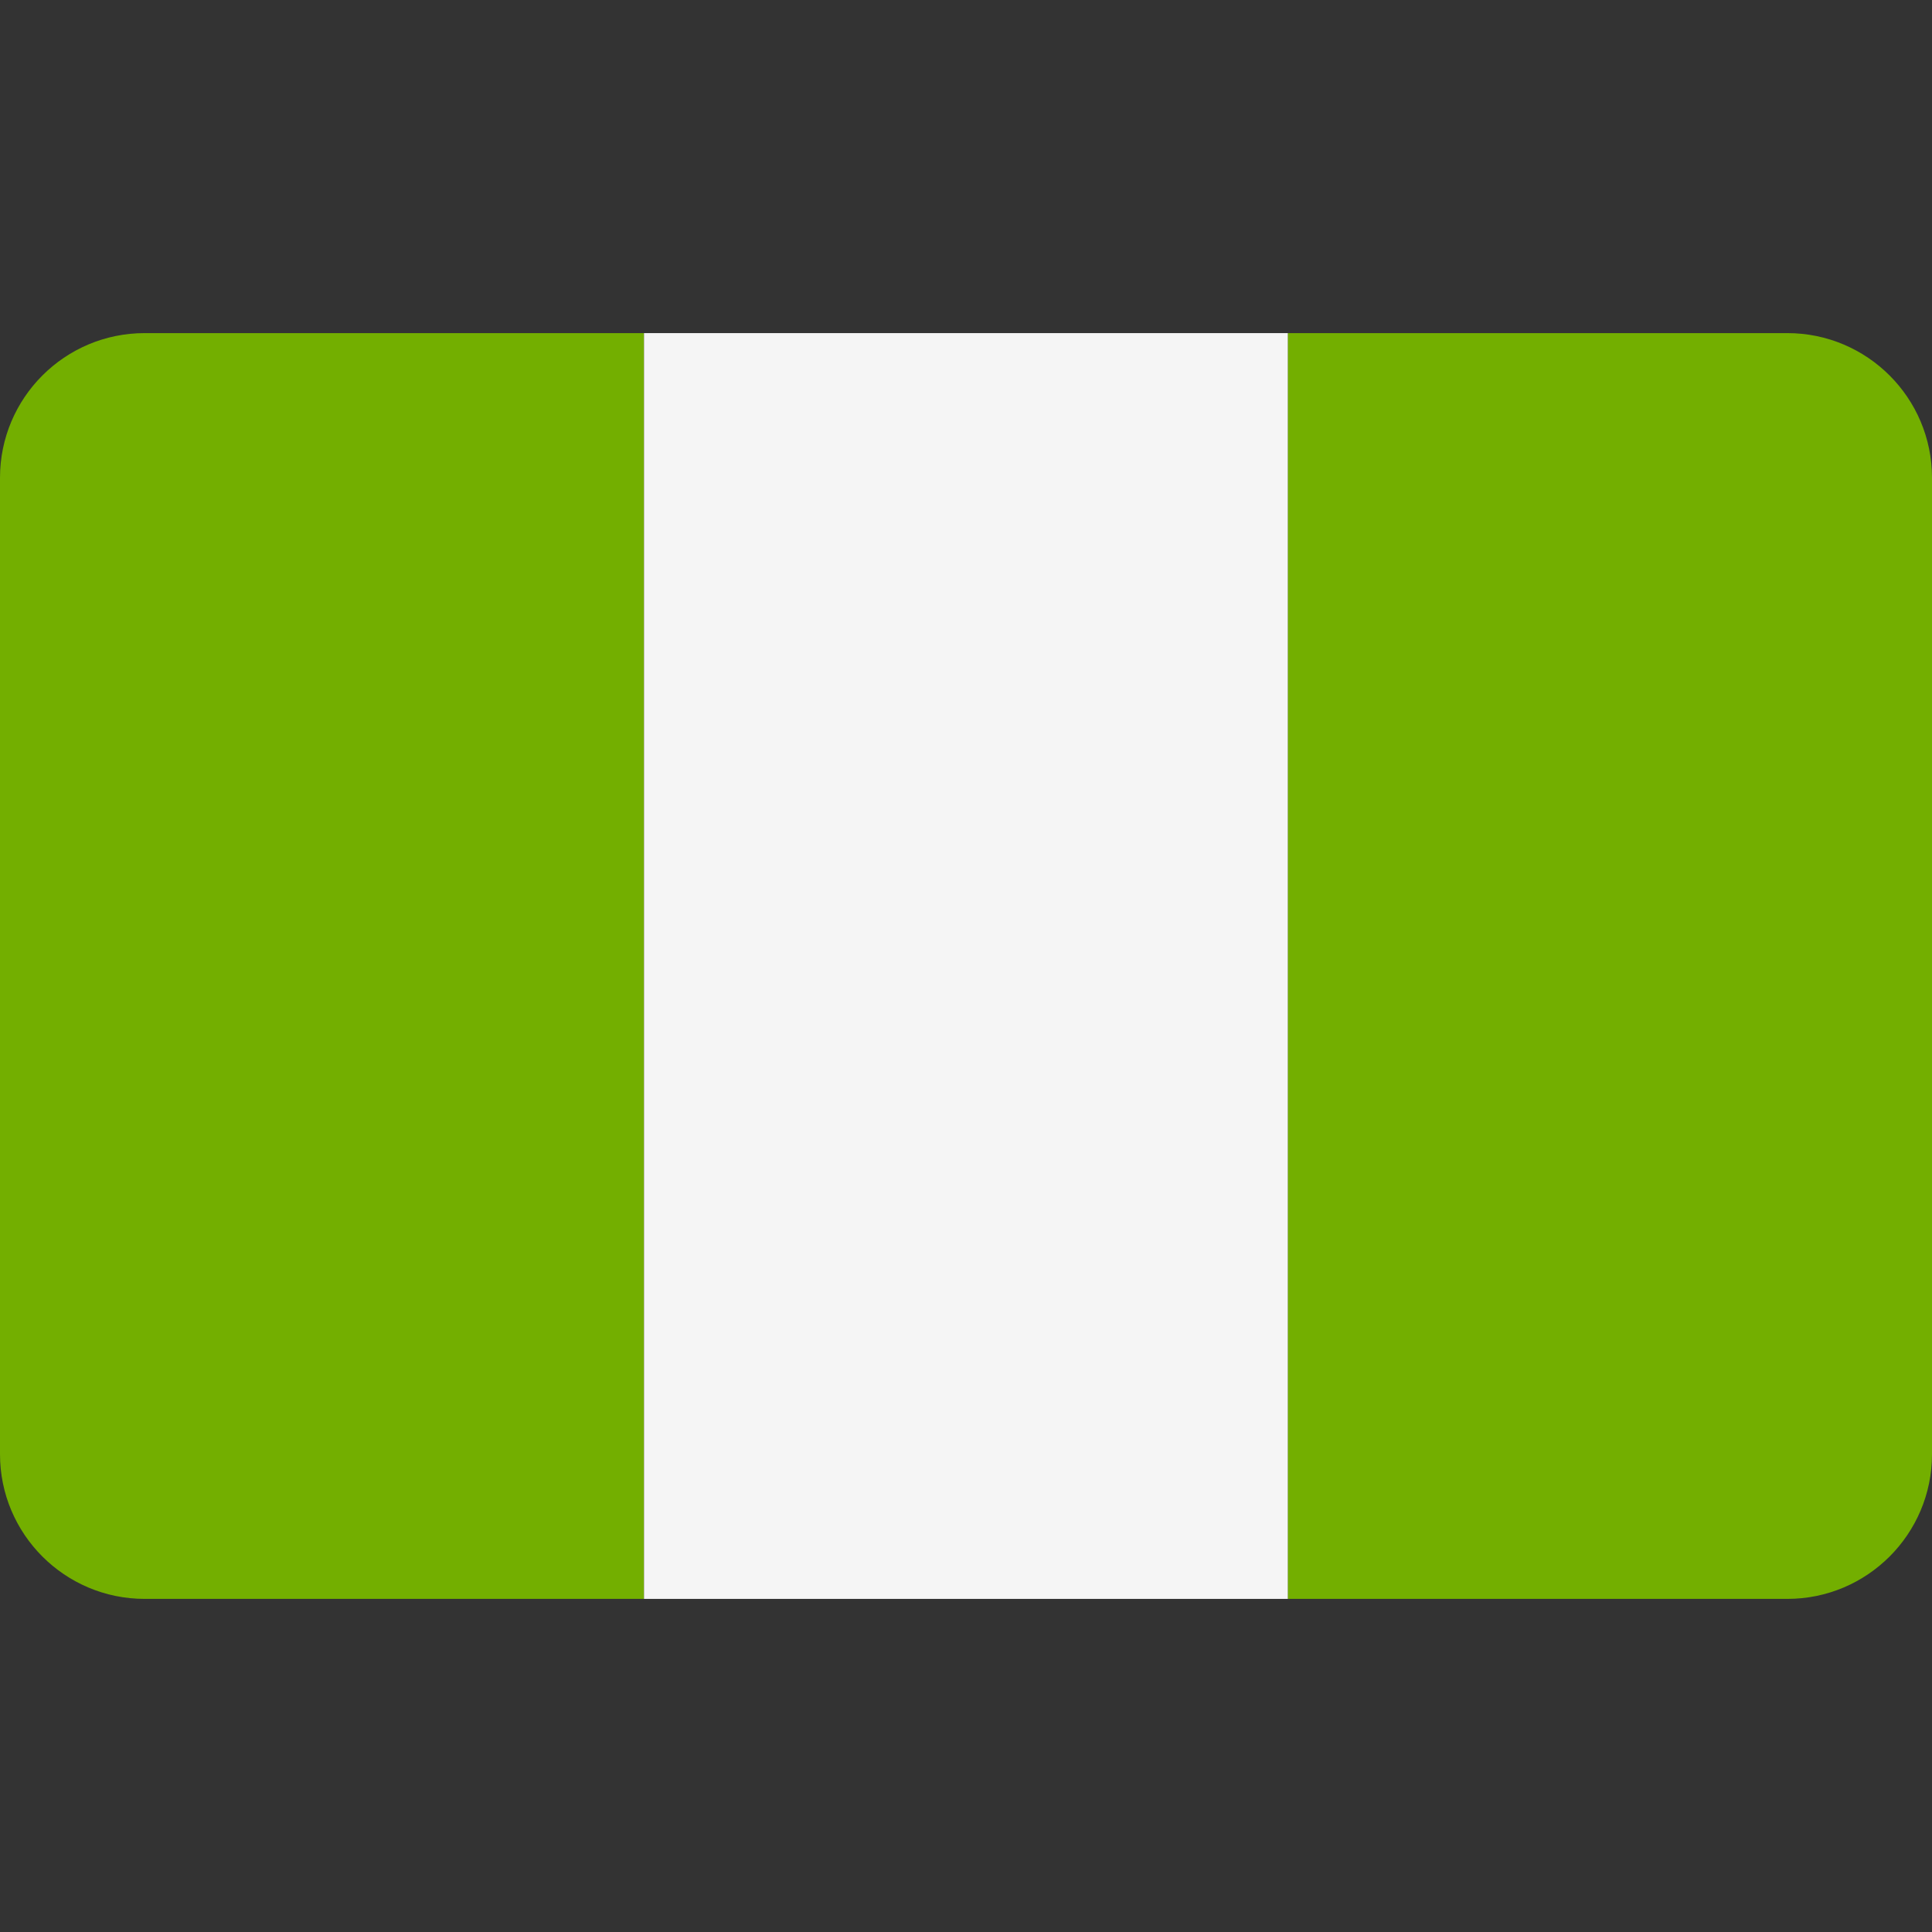 <svg width="24" height="24" viewBox="0 0 24 24" fill="none" xmlns="http://www.w3.org/2000/svg">
<rect x="0" y="0" width="24" height="24" fill="#333333" stroke="none"/>
<path d="M1.797 4.138C0.805 4.138 0 4.943 0 5.935V18.065C0 19.057 0.805 19.862 1.797 19.862H8V4.138H1.797Z" fill="#73AF00"/>
<path d="M16 4.138H8V19.862H16V4.138Z" fill="#F5F5F5"/>
<path d="M22.203 4.138H16V19.862H22.203C23.195 19.862 24 19.057 24 18.065V5.935C24 4.943 23.195 4.138 22.203 4.138Z" fill="#73AF00"/>
</svg>
